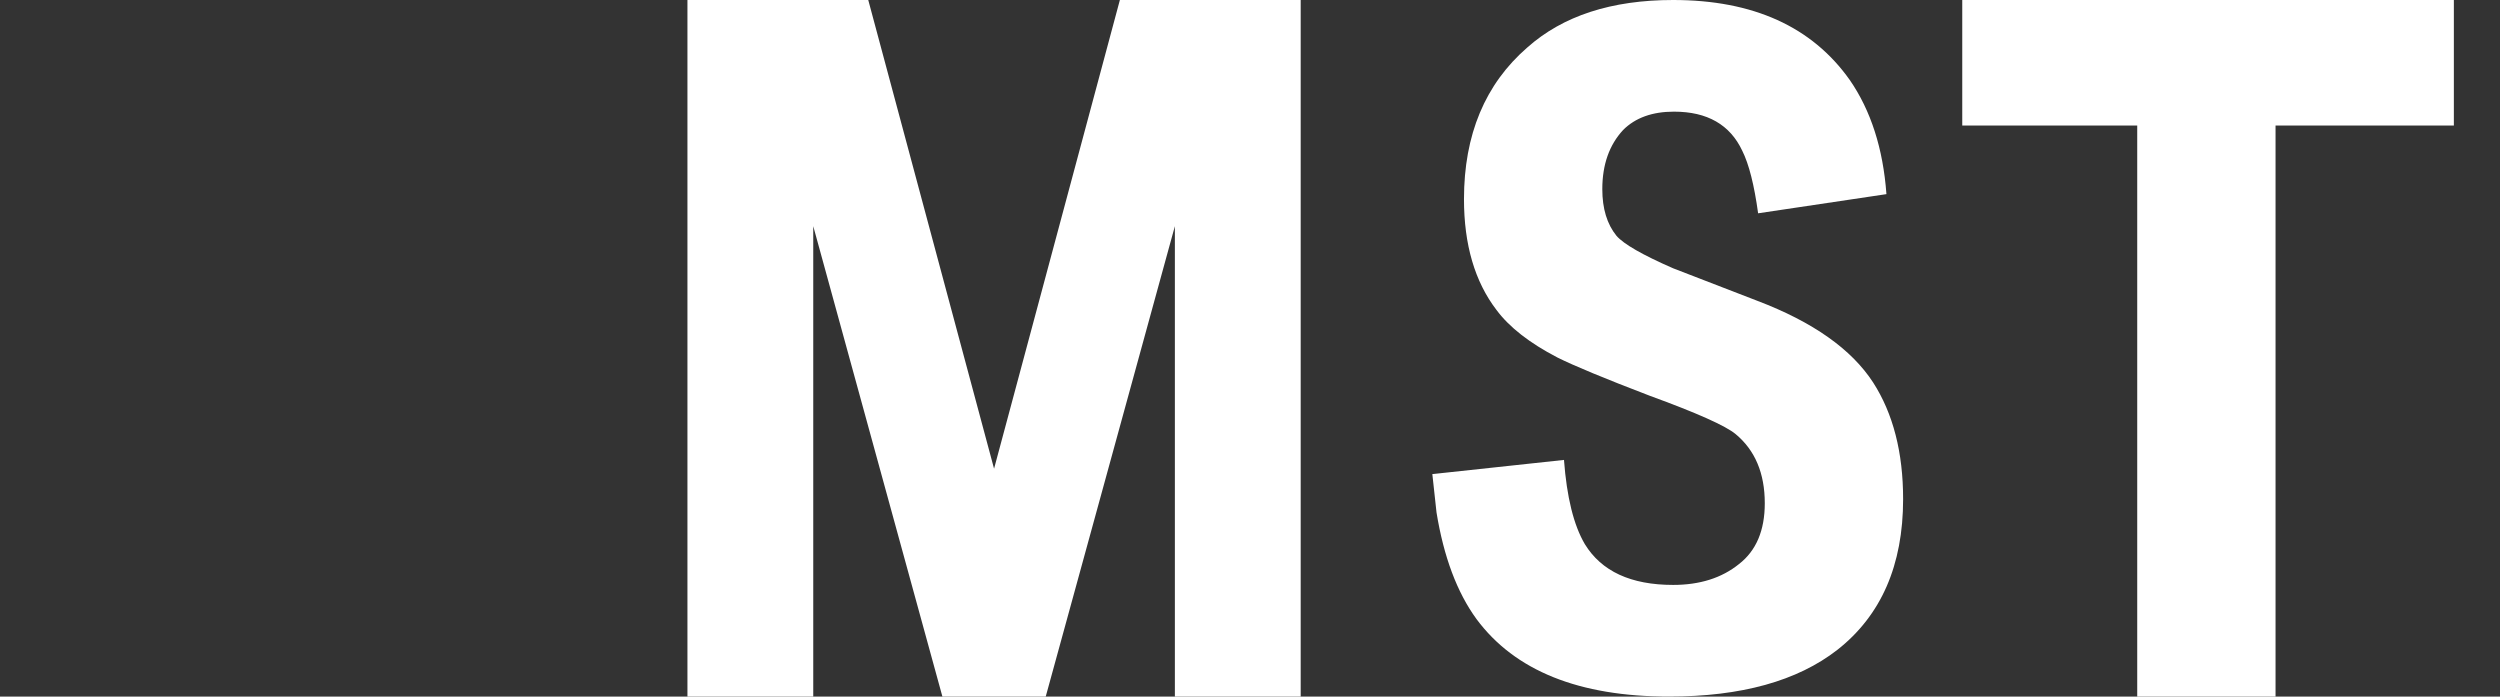 <!DOCTYPE svg PUBLIC "-//W3C//DTD SVG 1.1//EN" "http://www.w3.org/Graphics/SVG/1.1/DTD/svg11.dtd">
<svg version="1.1" id="logo_layer01" xmlns="http://www.w3.org/2000/svg" xmlns:xlink="http://www.w3.org/1999/xlink" x="0px"
	 y="0px" width="256px" height="71.329px" viewBox="0 0 256 71.329" enable-background="new 0 0 256 71.329" xml:space="preserve">
<rect x="0" y="0" width="256" height="71.329" fill="#333333" stroke="none"/>
<path fill="#FFFFFF" d="M70.394,71.329V0h18.515l12.883,47.993L114.675,0h18.515v71.329h-12.883V23.16l-13.225,48.169h-10.58
	L83.277,23.16v48.169H70.394z"/>
<path fill="#FFFFFF" d="M146.671,48.548l13.481-1.451c0.284,3.812,0.995,6.685,2.133,8.618c1.706,2.788,4.72,4.181,9.044,4.181
	c2.73,0,4.977-0.71,6.74-2.133c1.763-1.365,2.645-3.44,2.645-6.229c0-3.071-0.996-5.431-2.986-7.082
	c-1.024-0.853-3.954-2.161-8.788-3.925c-4.607-1.762-7.764-3.071-9.471-3.925c-2.845-1.479-4.92-3.1-6.229-4.863
	c-2.218-2.901-3.328-6.683-3.328-11.348c0-6.598,2.161-11.774,6.485-15.529C160.037,1.621,165.015,0,171.329,0
	c8.191,0,14.219,2.73,18.088,8.191c2.161,3.129,3.413,7.026,3.754,11.689l-13.14,1.962c-0.398-2.901-0.938-5.034-1.621-6.399
	c-1.252-2.673-3.583-4.01-6.996-4.01c-2.219,0-3.954,0.626-5.205,1.877c-1.423,1.536-2.133,3.556-2.133,6.058
	c0,1.992,0.482,3.583,1.451,4.778c0.738,0.854,2.673,1.962,5.802,3.328c1.024,0.398,3.896,1.508,8.617,3.328
	c5.688,2.162,9.642,4.949,11.86,8.361c2.048,3.187,3.072,7.167,3.072,11.945c0,6.77-2.248,11.917-6.741,15.443
	c-4.095,3.185-9.841,4.778-17.235,4.778c-9.215,0-15.785-2.645-19.709-7.935c-1.992-2.73-3.356-6.37-4.095-10.921
	C146.983,51.449,146.842,50.141,146.671,48.548z"/>
<path fill="#FFFFFF" d="M251.275,0v12.857h-18.259v58.472h-14.164V12.857h-17.917V0H251.275z"/>
</svg>
